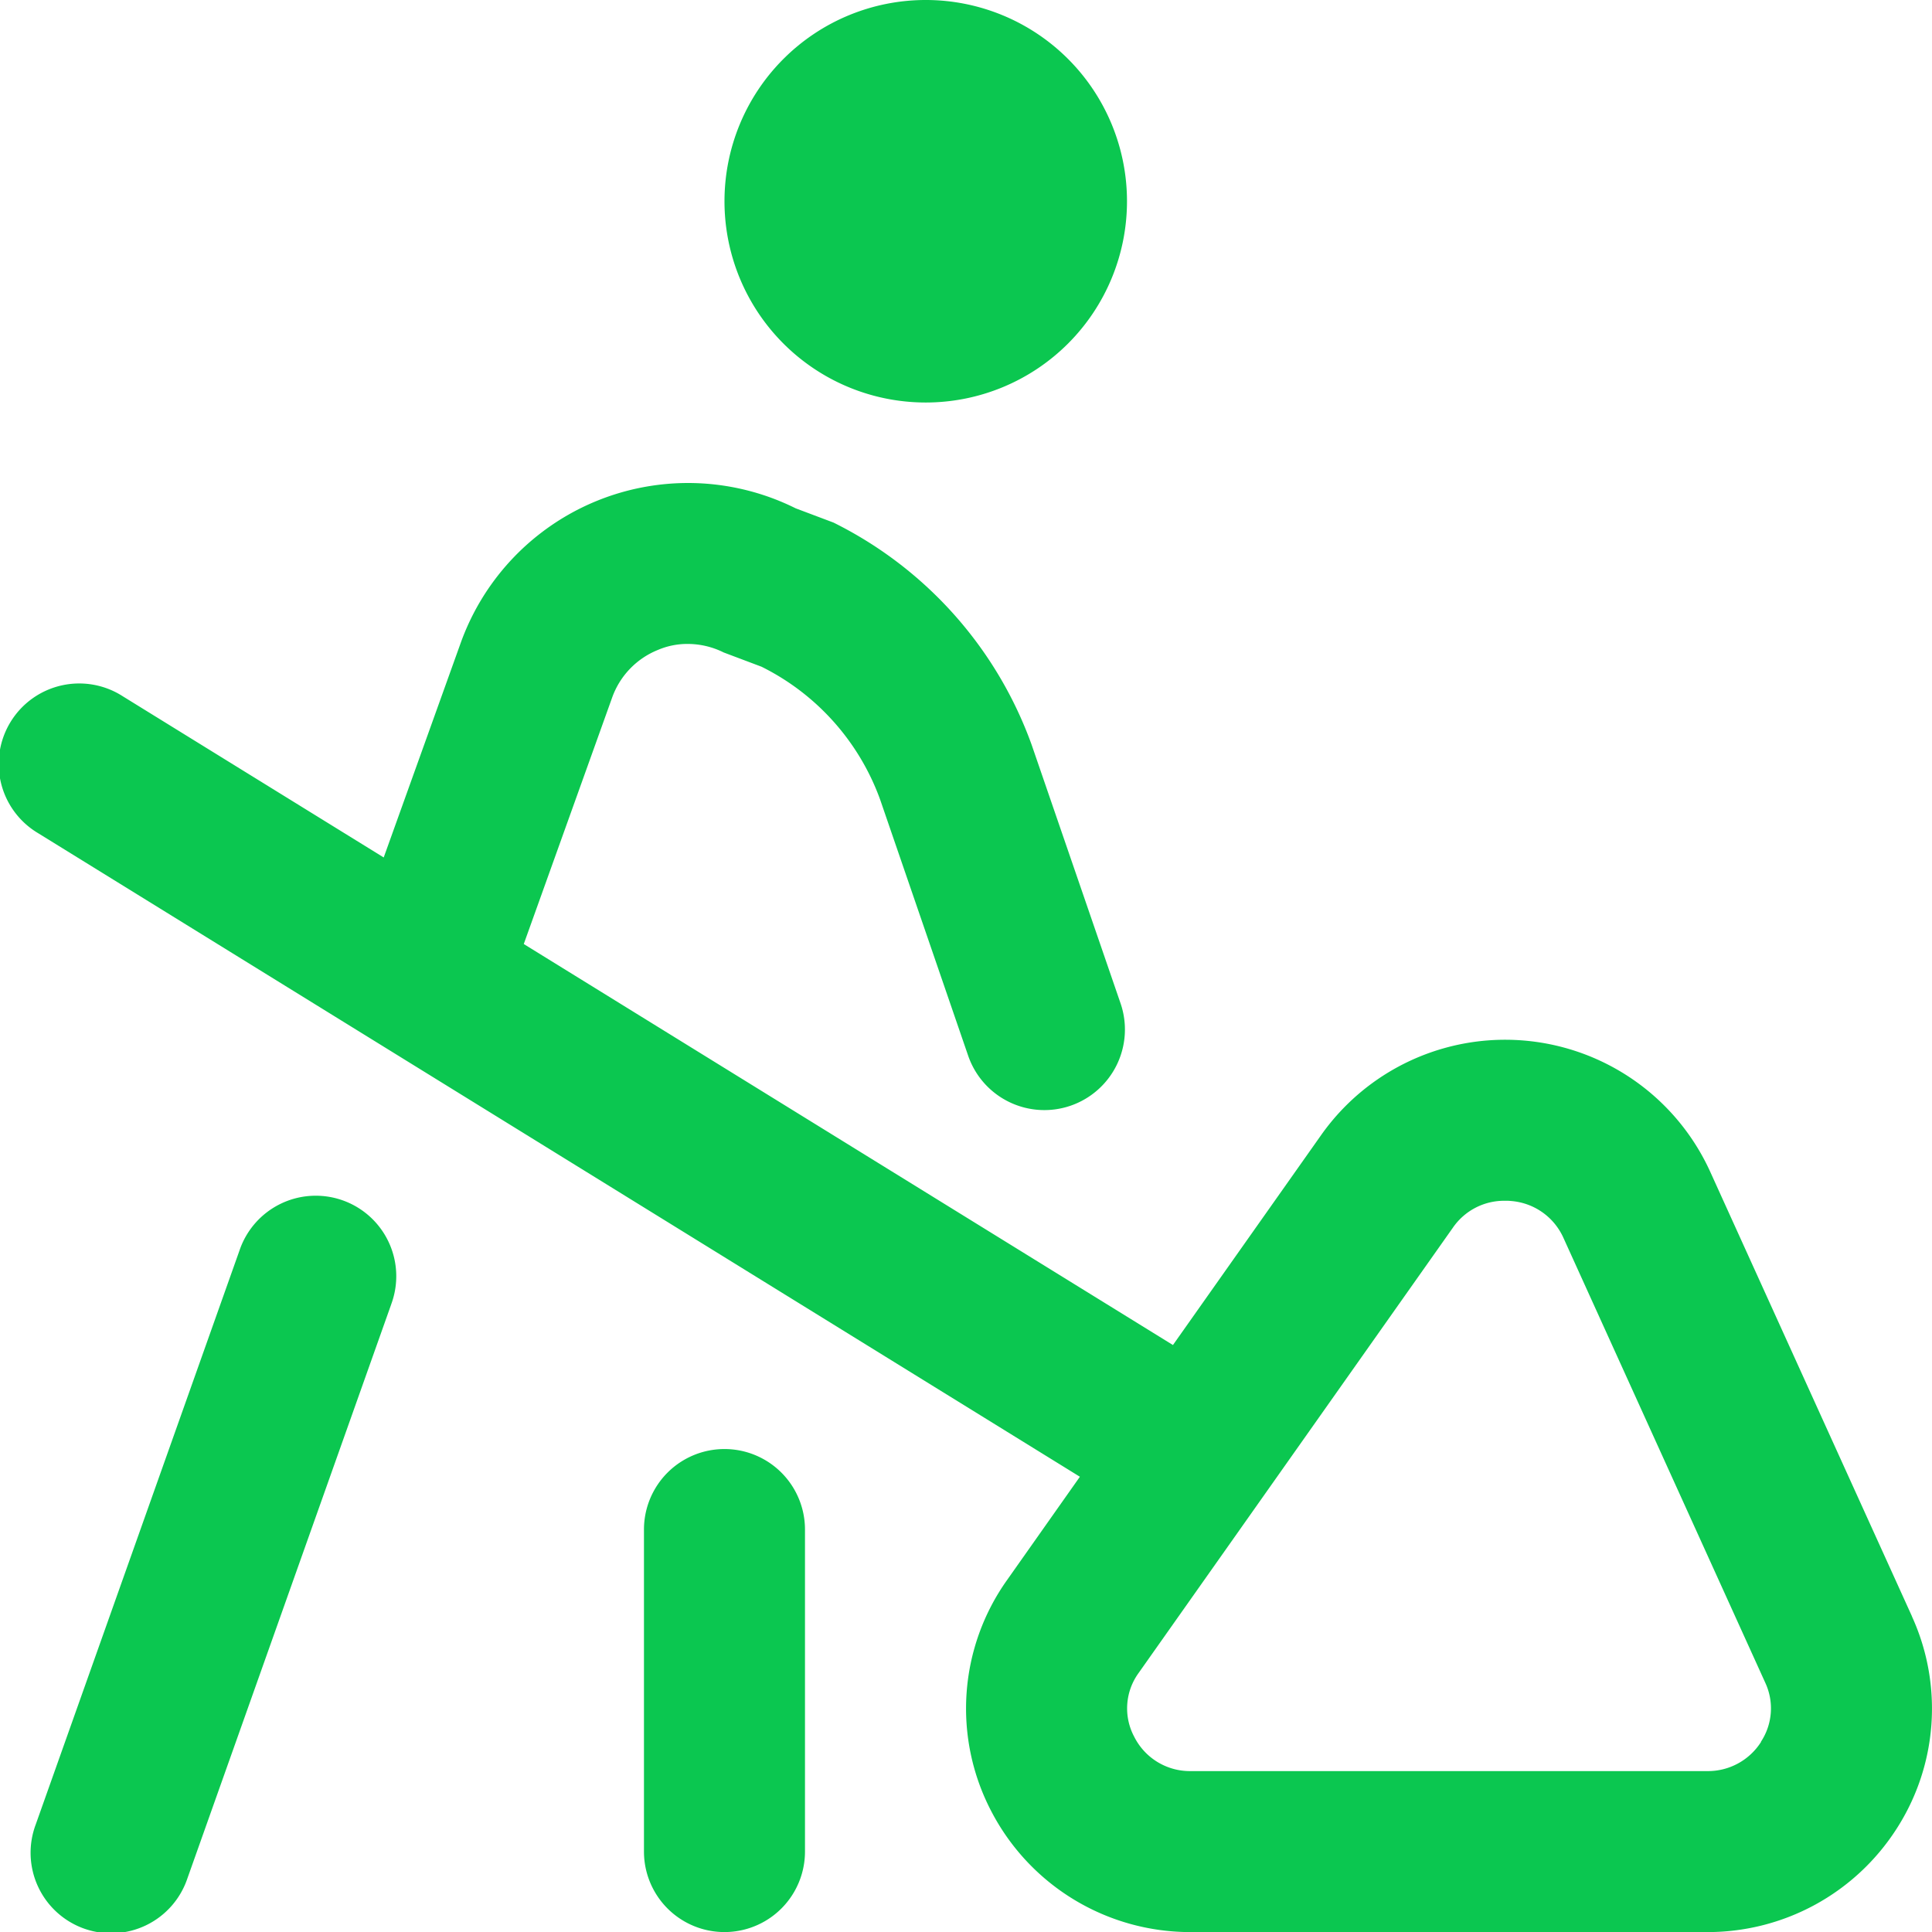 <svg xmlns="http://www.w3.org/2000/svg" width="72.268" height="72.271" viewBox="0 0 72.268 72.271">
  <path id="excavacion" d="M71.522,60.467,63.966,43.817a8.427,8.427,0,0,0-14.544-1.364l-5.547,7.859-24.283-15L22.9,26.087a3.013,3.013,0,0,1,1.713-1.777,2.792,2.792,0,0,1,1.108-.223,3.02,3.02,0,0,1,1.349.319l1.415.533a8.953,8.953,0,0,1,4.439,4.975l3.291,9.576a3.013,3.013,0,1,0,5.7-1.96l-3.327-9.675a14.931,14.931,0,0,0-7.411-8.308l-1.415-.533a9.034,9.034,0,0,0-12.53,5.038l-2.879,8.022-9.76-6.029a3.011,3.011,0,1,0-3.165,5.122L40.394,55.239,37.672,59.1a8.294,8.294,0,0,0-.6,8.636,8.384,8.384,0,0,0,7.474,4.535H63.855a8.391,8.391,0,0,0,7.08-3.851,8.3,8.3,0,0,0,.584-7.953Zm-5.649,4.692a2.351,2.351,0,0,1-2.015,1.09H44.553a2.33,2.33,0,0,1-2.126-1.283,2.253,2.253,0,0,1,.169-2.394l11.75-16.649A2.327,2.327,0,0,1,56.3,44.916a1.72,1.72,0,0,1,.229.009A2.345,2.345,0,0,1,58.48,46.3l7.555,16.652a2.268,2.268,0,0,1-.166,2.2ZM27.1,7.528a7.528,7.528,0,1,1,7.528,7.528A7.527,7.527,0,0,1,27.1,7.528Zm3.011,49.686V69.259a3.011,3.011,0,0,1-6.023,0V57.214a3.011,3.011,0,1,1,6.023,0ZM14.633,48.792,7.008,70.268a3.011,3.011,0,1,1-5.673-2.018L8.959,46.774a3.011,3.011,0,1,1,5.673,2.018Z" transform="translate(0)" fill="#0bc750"/>
</svg>

